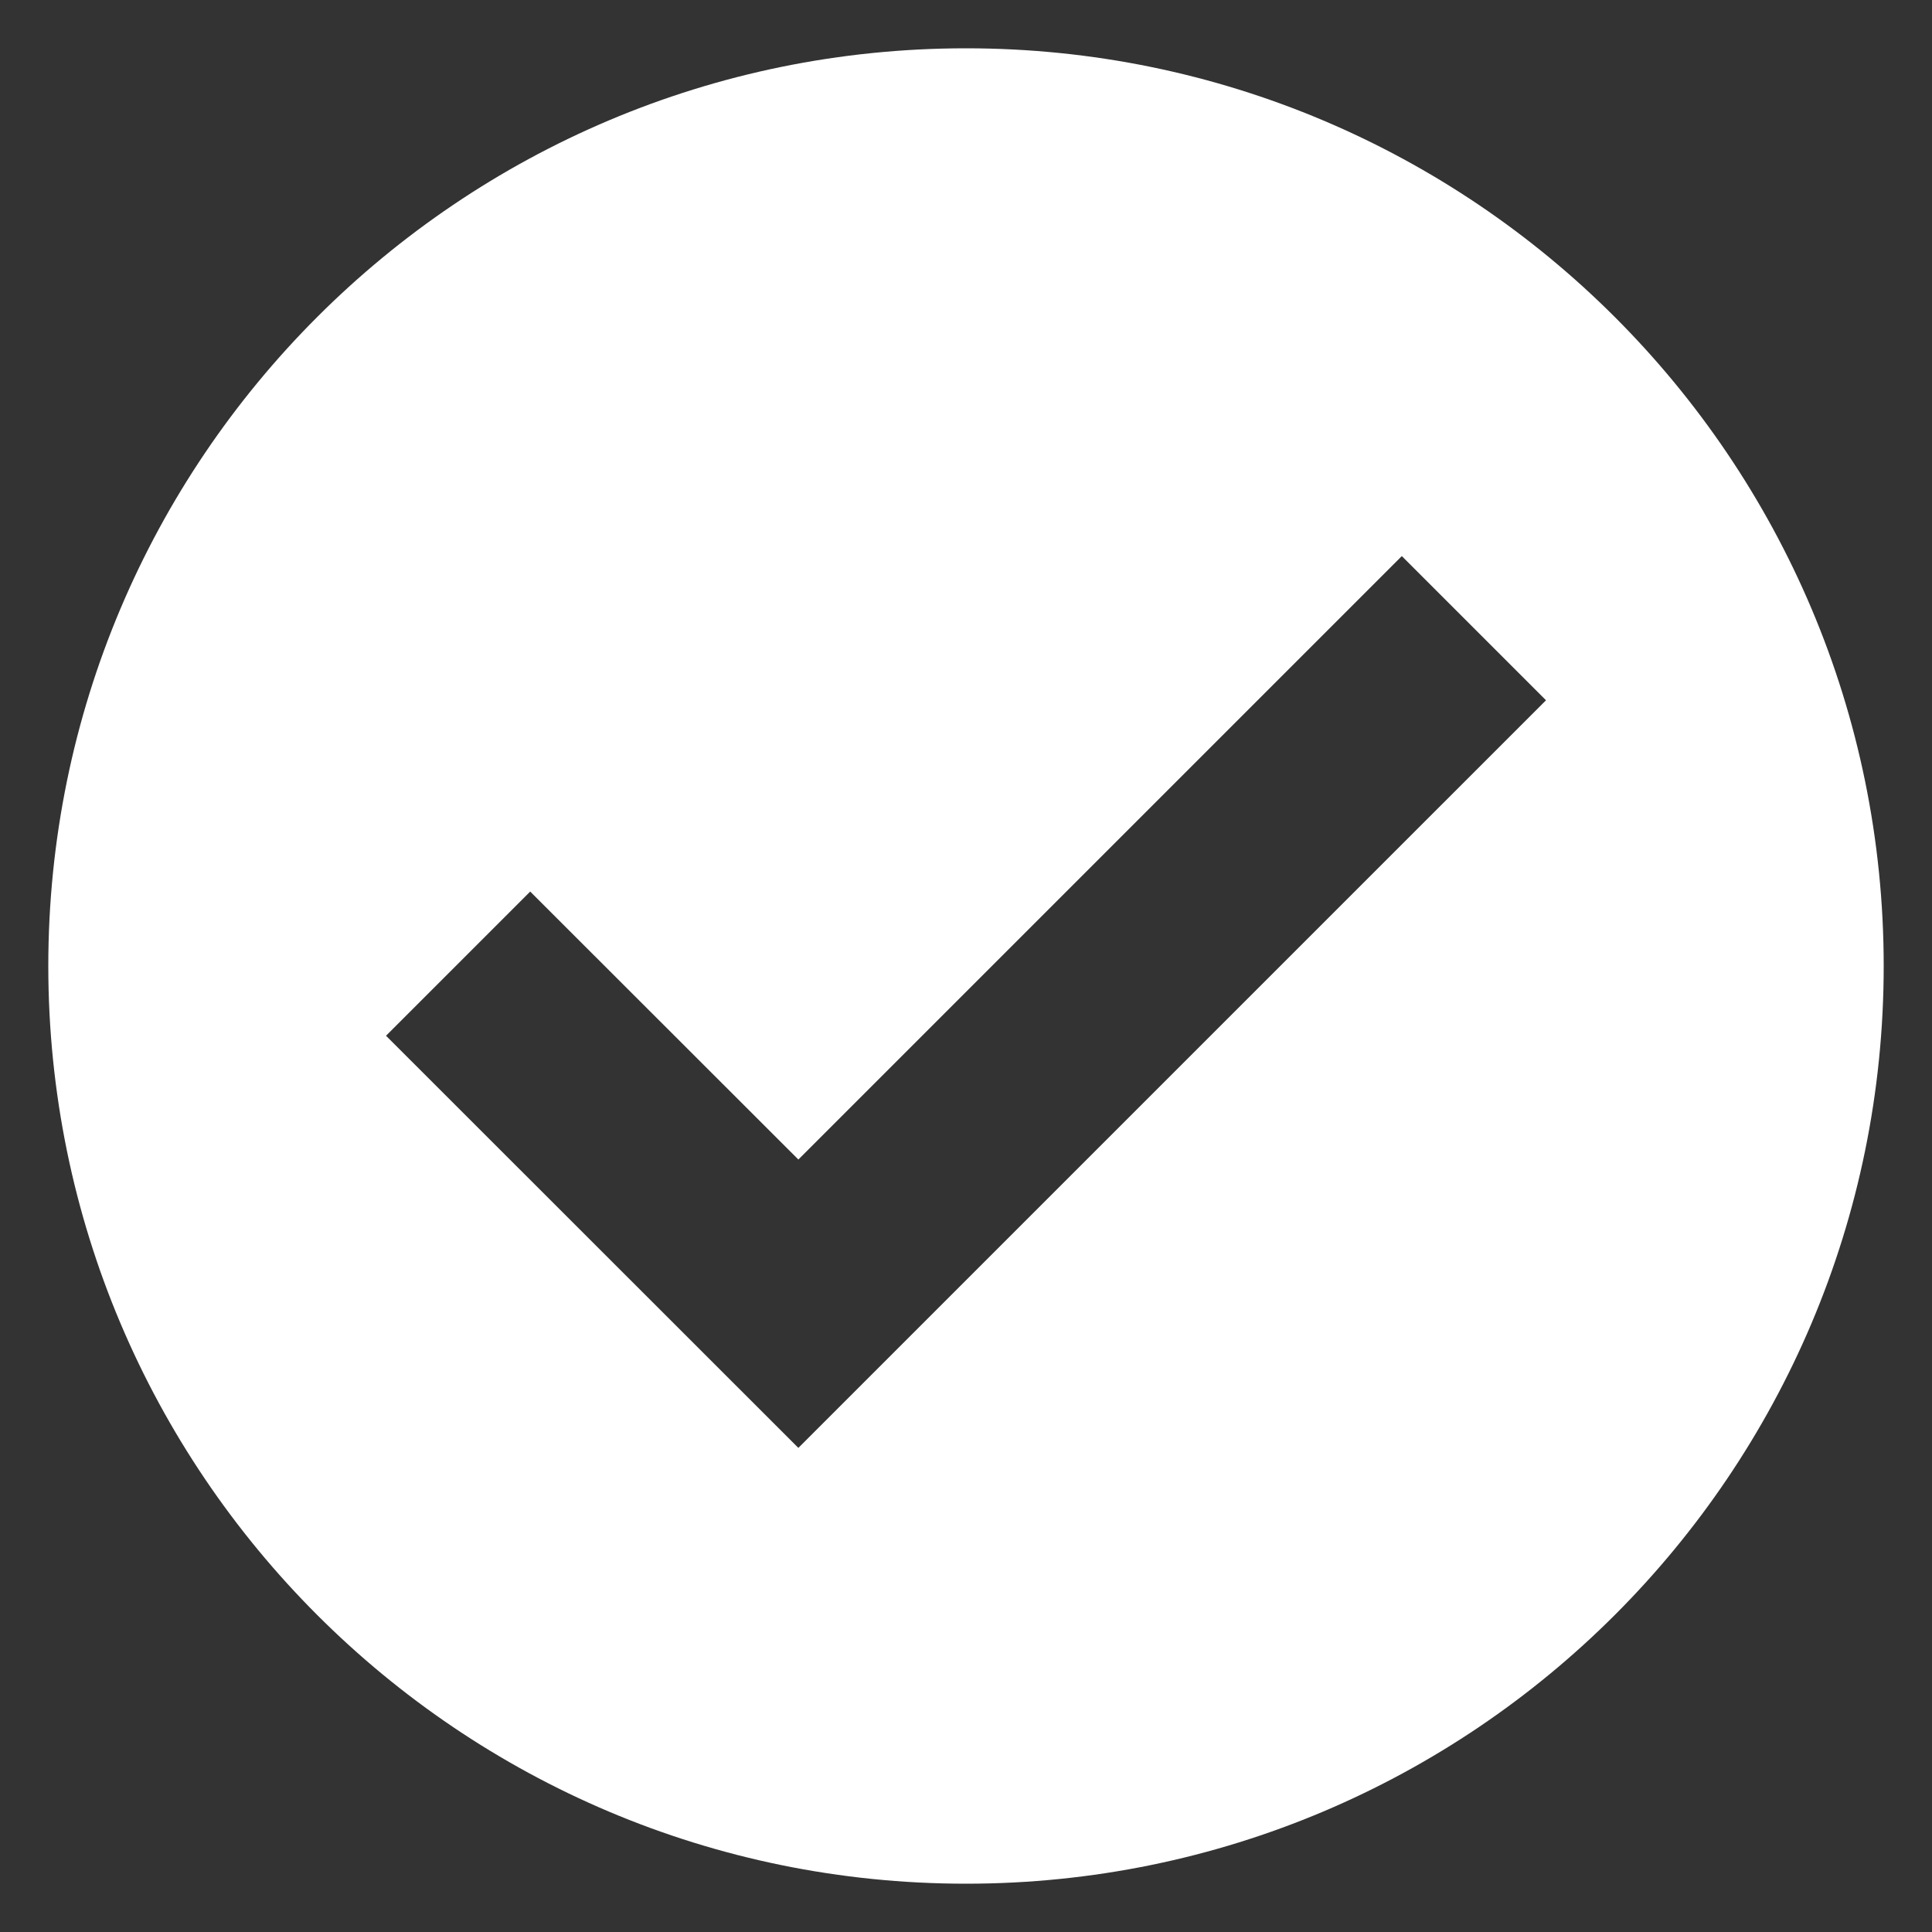 <svg id="Layer_1" enable-background="new 0 0 100 100" viewBox="0 0 100 100" xmlns="http://www.w3.org/2000/svg"><rect x="0" y="0" width="100" height="100" fill="#333333" stroke="none"/><path d="m50 2.5c-26.231 0-47.5 21.269-47.5 47.5s21.269 47.5 47.5 47.5 47.5-21.269 47.5-47.5-21.269-47.5-47.5-47.5zm-8.677 72.443-21.343-21.333 7.463-7.463 13.881 13.87 31.234-31.234 7.463 7.463z" fill="#ffffff" opacity="1" original-fill="#e64848"></path></svg>